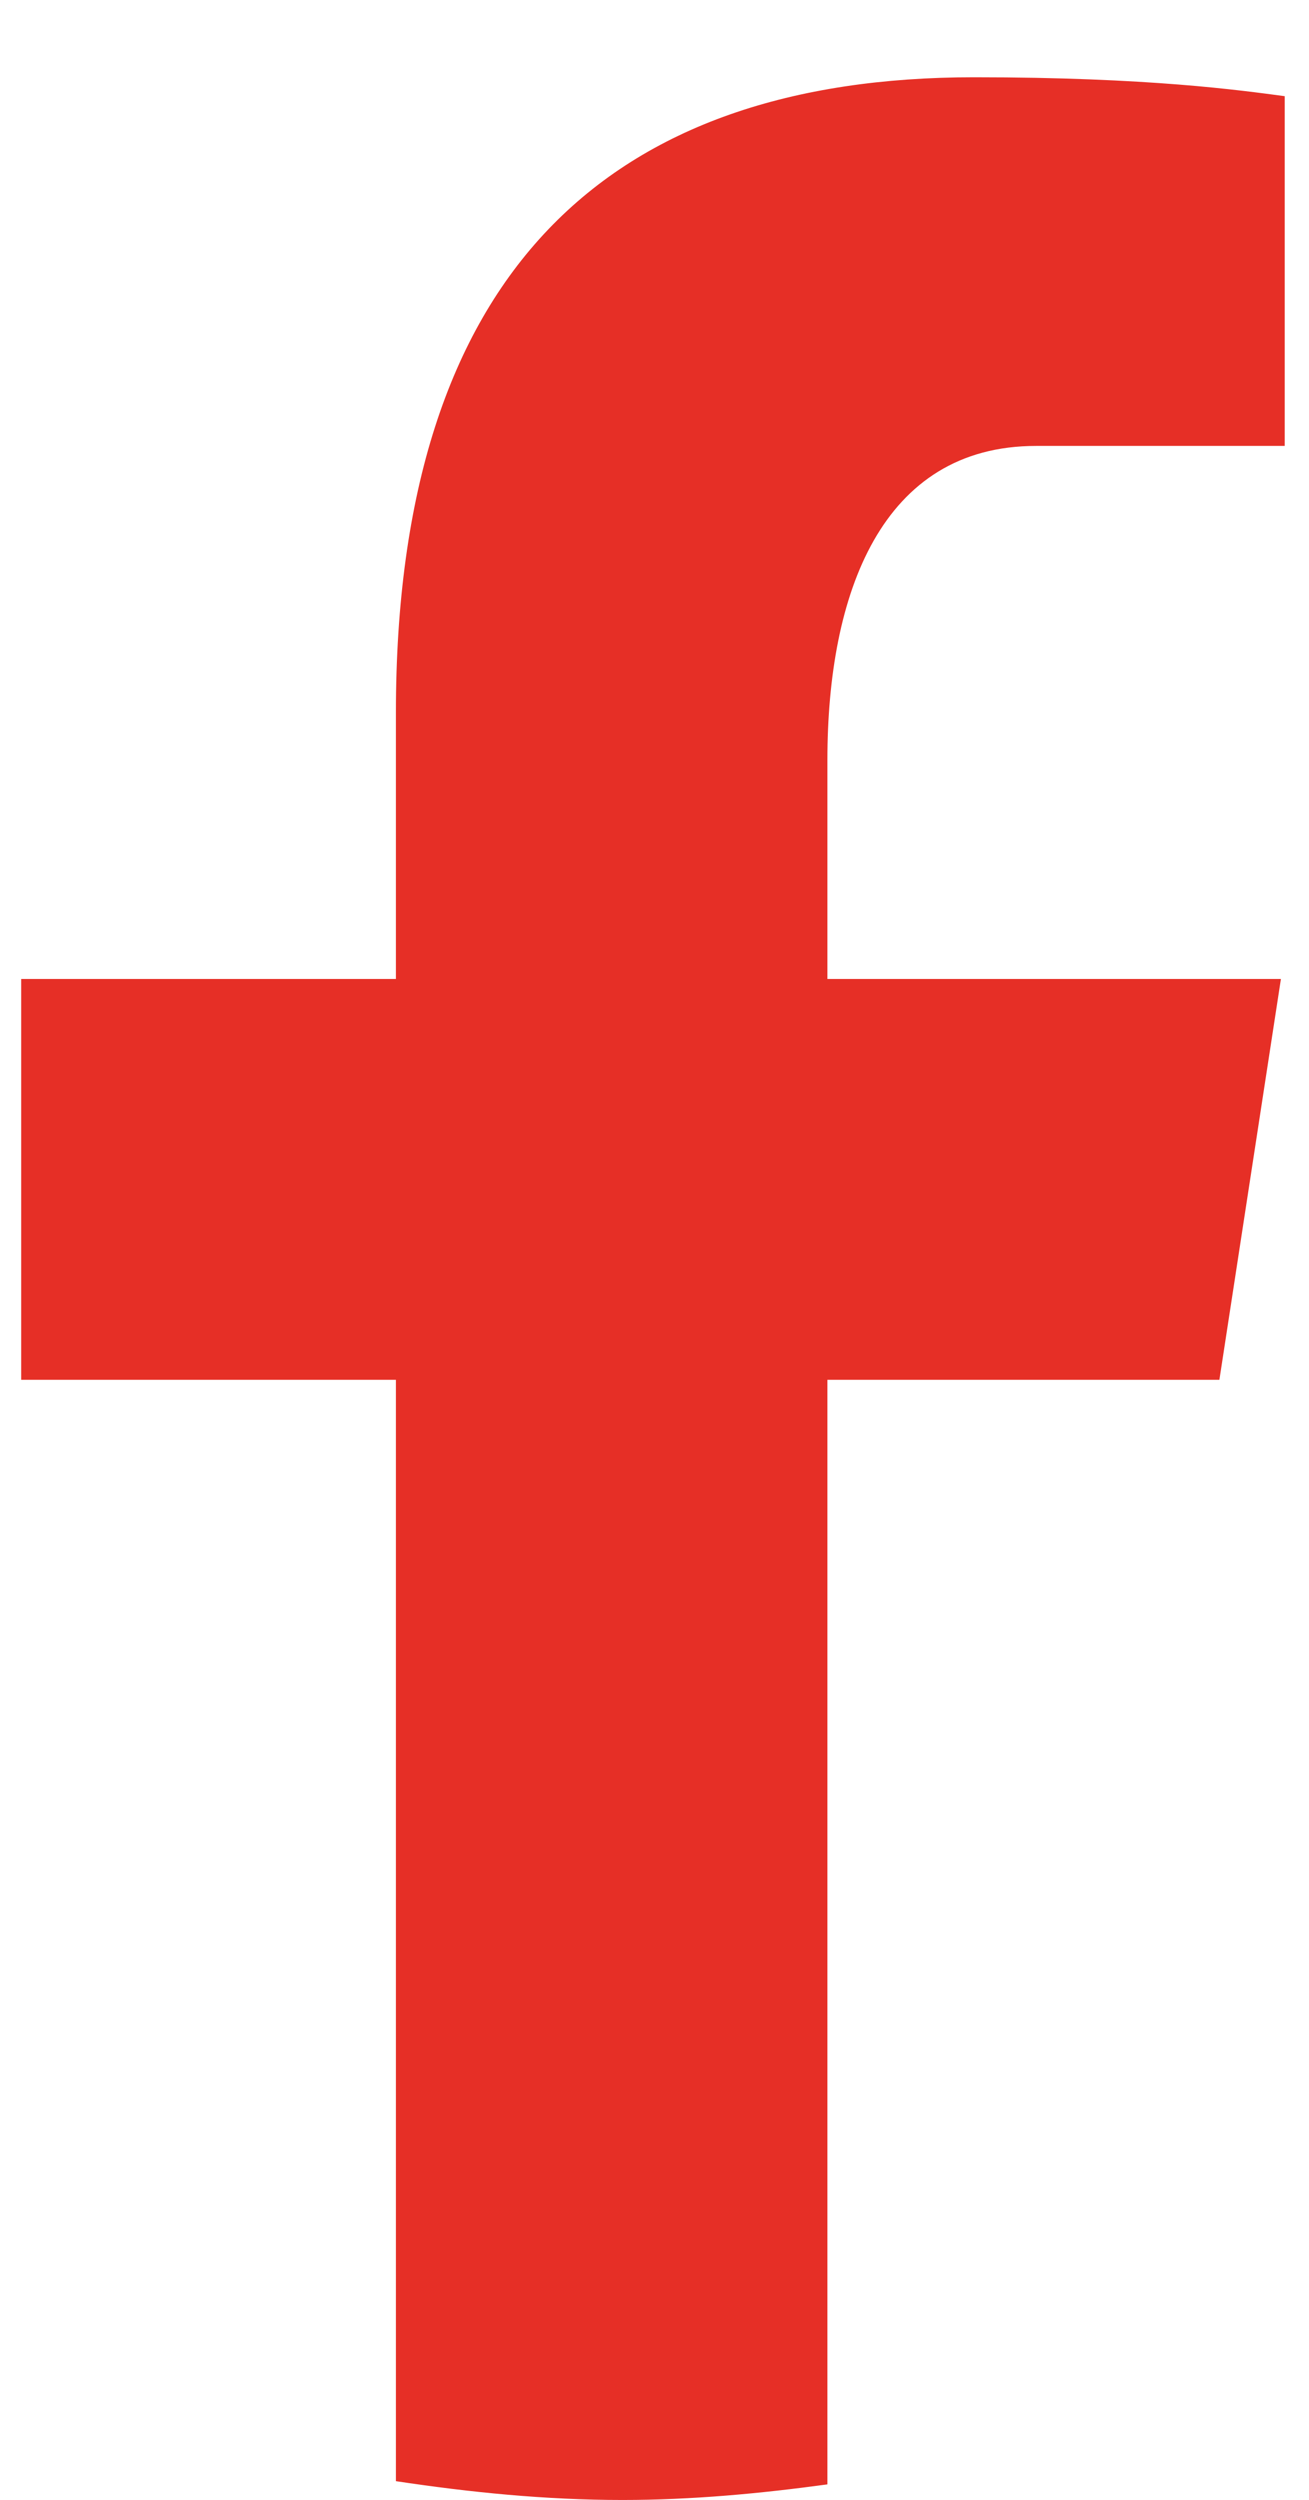 <svg width="11" height="21" viewBox="0 0 11 21" fill="none" xmlns="http://www.w3.org/2000/svg">
    <path class="group-hover:fill-white"
        d="M6.953 11.591H10.247L10.764 8.224H6.953V6.384C6.953 4.986 7.407 3.746 8.707 3.746H10.796V0.808C10.429 0.759 9.653 0.649 8.186 0.649C5.123 0.649 3.327 2.277 3.327 5.985V8.224H0.178V11.591H3.327V20.843C3.951 20.937 4.582 21.001 5.231 21.001C5.817 21.001 6.389 20.947 6.953 20.87V11.591Z"
        fill="#E62F26" />
</svg>